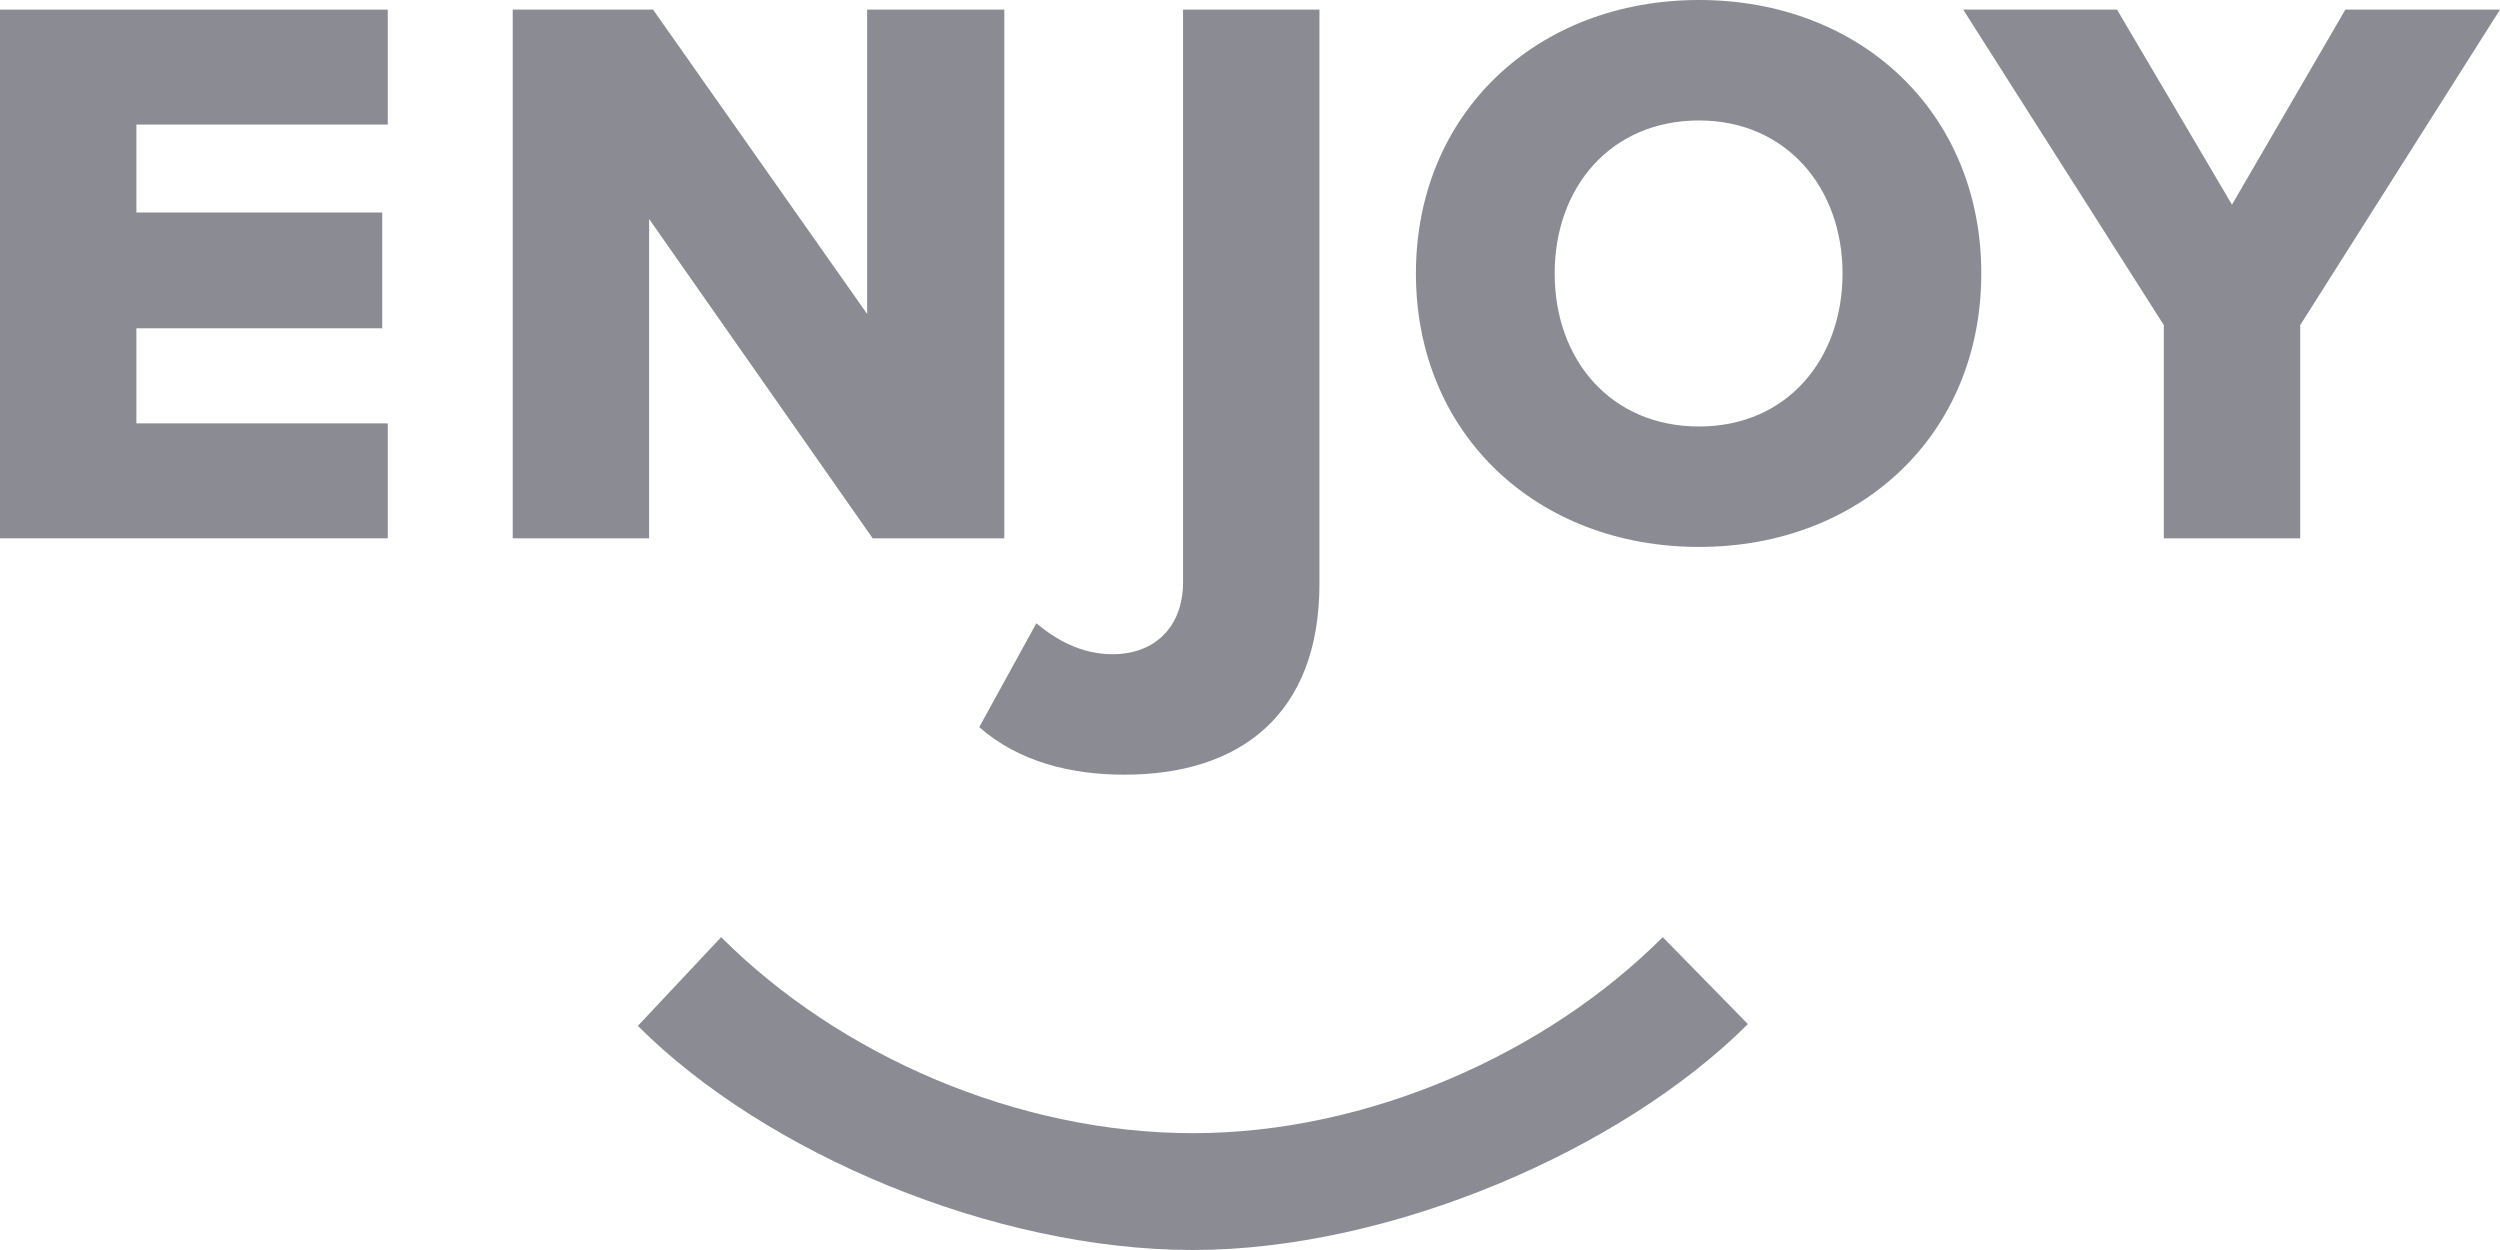 <svg width="222" height="111" viewBox="0 0 222 111" fill="none" xmlns="http://www.w3.org/2000/svg">
<g clip-path="url(#clip0_1912_217)">
<path d="M0 0.854H34.433V11.06H12.112V18.872H33.942V29.152H12.112V37.596H34.433V47.802H0V0.854Z" fill="#191B29" fill-opacity="0.5"/>
<path d="M57.641 19.437V47.802H45.529V0.854H57.991L77.003 27.881V0.854H89.183V47.802H77.494L57.635 19.437H57.641Z" fill="#191B29" fill-opacity="0.5"/>
<path d="M92.028 55.352C93.716 56.757 95.969 58.095 98.787 58.095C102.586 58.095 105.055 55.634 105.055 51.688V0.854H117.167V51.829C117.167 63.447 110.125 68.792 99.843 68.792C95.128 68.792 90.474 67.662 86.957 64.57L92.028 55.345V55.352Z" fill="#191B29" fill-opacity="0.5"/>
<path d="M150.873 0C165.238 0 175.938 9.997 175.938 24.284C175.938 38.571 165.238 48.568 150.873 48.568C136.508 48.568 125.734 38.571 125.734 24.284C125.734 9.997 136.515 0 150.873 0ZM150.873 10.697C143.059 10.697 138.055 16.606 138.055 24.284C138.055 31.962 143.052 37.872 150.873 37.872C158.695 37.872 163.618 31.888 163.618 24.284C163.618 16.68 158.621 10.697 150.873 10.697Z" fill="#191B29" fill-opacity="0.5"/>
<path d="M192.147 28.869L174.332 0.854H187.991L198.2 18.173L208.268 0.854H222L204.259 28.869V47.802H192.147V28.869Z" fill="#191B29" fill-opacity="0.5"/>
<path d="M105.923 111C88.317 111 68.013 102.468 56.641 91.099L64.038 83.22C74.604 93.782 90.401 100.626 105.93 100.626C121.458 100.626 137.29 93.587 147.653 83.22L155.212 90.938C144.062 102.085 123.53 111 105.93 111H105.923Z" fill="#191B29" fill-opacity="0.5"/>
</g>
<defs>
<clipPath id="clip0_1912_217">
<rect width="222" height="111" fill="white"/>
</clipPath>
</defs>
</svg>

